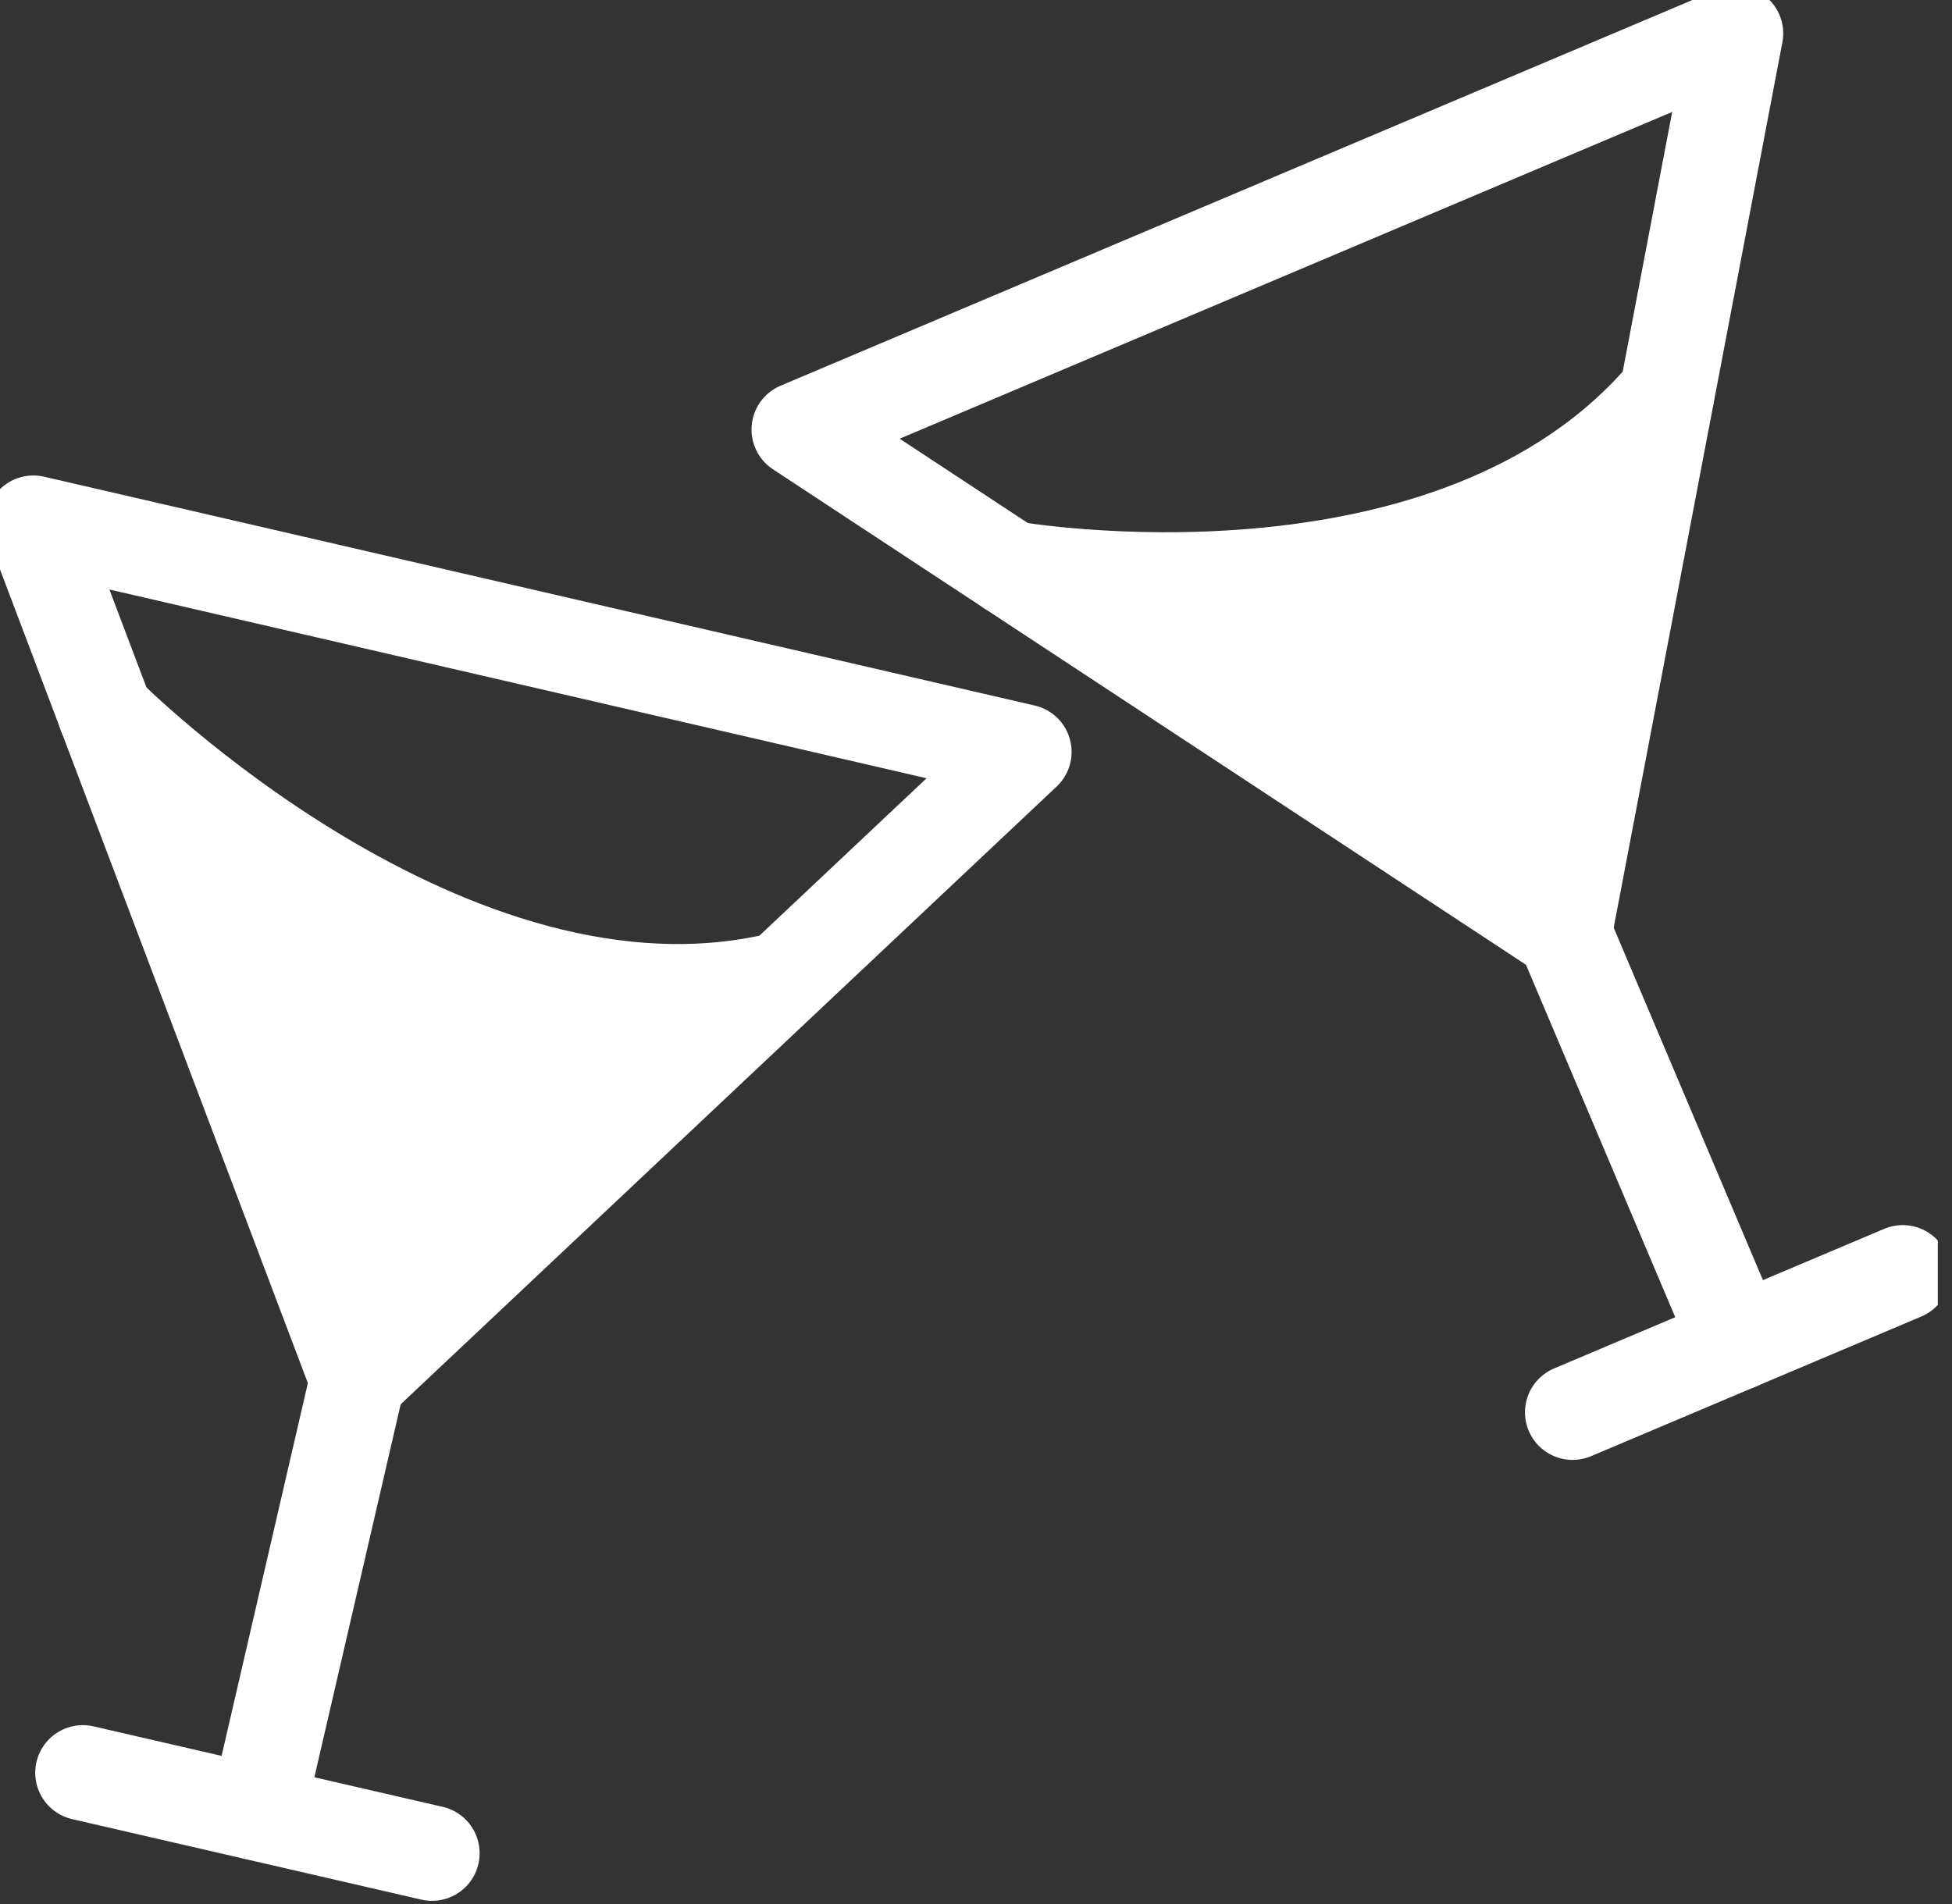 <svg width="41" height="40" viewBox="0 0 41 40" fill="none" xmlns="http://www.w3.org/2000/svg">
<rect x="0" y="0" width="41" height="40" fill="#333333" stroke="none"/>
<g clip-path="url(#clip0_512_103947)">
<path d="M36.455 0.702L32.855 19.6L16.785 9.024L36.455 0.702Z" stroke="white" stroke-width="2" stroke-linecap="round" stroke-linejoin="round"/>
<path d="M32.855 19.6L36.498 28.204" stroke="white" stroke-width="2" stroke-linecap="round" stroke-linejoin="round"/>
<path d="M33.031 29.67L39.965 26.737" stroke="white" stroke-width="2" stroke-linecap="round" stroke-linejoin="round"/>
<path d="M21.508 15.796L7.508 28.983L0.701 10.989L21.508 15.796Z" stroke="white" stroke-width="2" stroke-linecap="round" stroke-linejoin="round"/>
<path d="M7.51 28.982L5.404 38.084" stroke="white" stroke-width="2" stroke-linecap="round" stroke-linejoin="round"/>
<path d="M1.74 37.242L9.074 38.933" stroke="white" stroke-width="2" stroke-linecap="round" stroke-linejoin="round"/>
<path d="M21.221 11.944C21.221 11.944 30.519 13.579 35.01 8.267" stroke="white" stroke-width="2" stroke-linecap="round" stroke-linejoin="round"/>
<path d="M2.217 15.003C2.217 15.003 9.438 22.274 16.427 20.575" stroke="white" stroke-width="2" stroke-linecap="round" stroke-linejoin="round"/>
<path d="M7.333 28.667L3.666 17L7.333 19L10.666 20.333L15.333 21.333L7.333 28.667Z" fill="white"/>
<path d="M28.666 12L22.999 12.667L32.333 19L34.999 8.667L31.999 10.667L28.666 12Z" fill="white"/>
</g>
<defs>
<clipPath id="clip0_512_103947">
<rect width="40.702" height="40" fill="white"/>
</clipPath>
</defs>
</svg>
